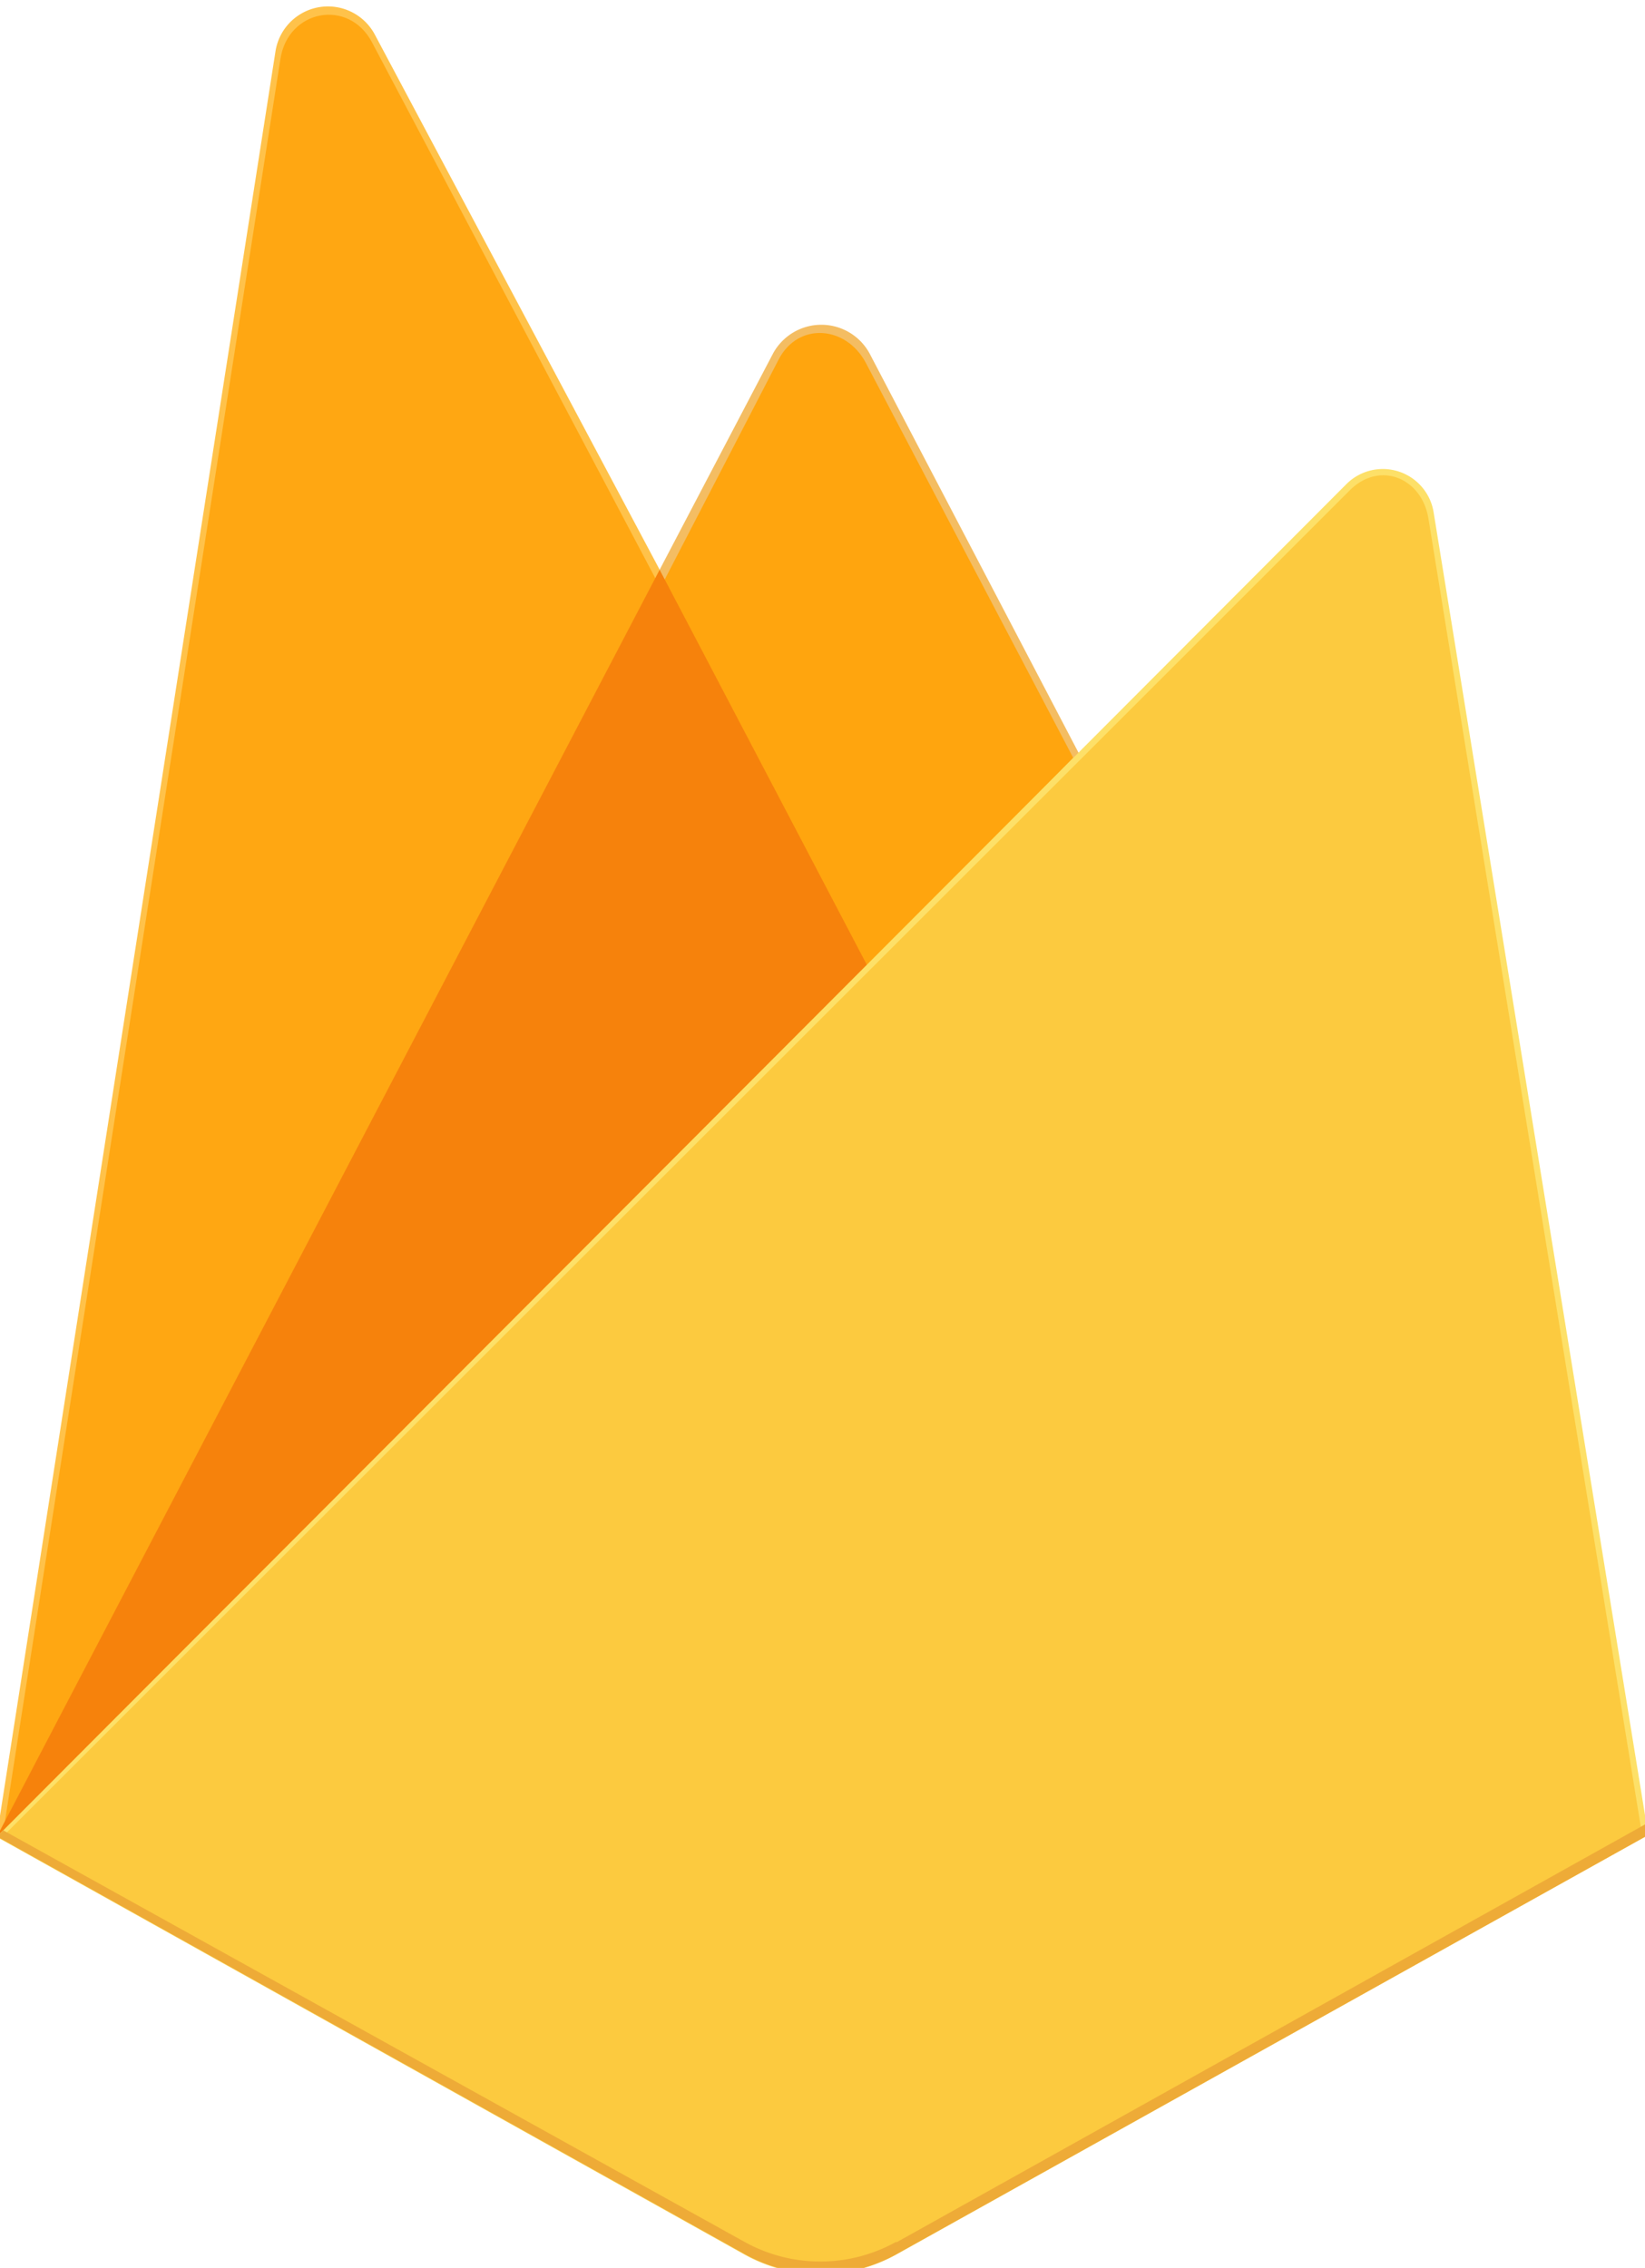 <svg id="Capa_1" data-name="Capa 1" xmlns="http://www.w3.org/2000/svg" viewBox="0 0 188.63 260"><defs><style>.cls-1{fill:#ffc24a;}.cls-2{fill:#ffa712;}.cls-2,.cls-4{fill-rule:evenodd;}.cls-3{fill:#f4bd62;}.cls-4{fill:#ffa50e;}.cls-5{fill:#f6820c;}.cls-6{fill:#fde068;}.cls-7{fill:#fcca3f;}.cls-8{fill:#eeab37;}</style></defs><path class="cls-1" d="M-.38,210.59l1.57-2.21L75.65,67.1l.15-1.49L43,4A6.09,6.09,0,0,0,31.59,5.88Z"/><path id="a" class="cls-2" d="M.55,208.91l1.19-2.32L75.41,66.79,42.67,4.88C40-.23,33,1.08,32.15,6.8Z"/><path class="cls-3" d="M99.73,112.24l24.44-25L99.73,40.55a6.3,6.3,0,0,0-11.1,0L75.57,65.45v2.13l24.16,44.66Z"/><path id="c" class="cls-4" d="M99.3,111.2l23.76-24.33L99.3,41.63c-2.26-4.3-7.74-4.75-10-.44L76.2,66.48l-.4,1.3Z"/><path class="cls-5" d="M-.38,210.59l.71-.72,2.59-1.05L98.2,113.9l1.2-3.29L75.64,65.32Z"/><path class="cls-6" d="M102.78,258.46,189,210.37,164.39,58.72a5.9,5.9,0,0,0-10-3.22L-.38,210.59l85.73,47.87a17.9,17.9,0,0,0,17.43,0"/><path class="cls-7" d="M188.24,210,163.8,59.47c-.76-4.71-5.6-6.66-9-3.28L.57,210.29l84.79,47.4a17.77,17.77,0,0,0,17.31,0L188.24,210Z"/><path class="cls-8" d="M102.78,257a17.9,17.9,0,0,1-17.43,0l-85-47.18-.69.73,85.73,47.87a17.9,17.9,0,0,0,17.43,0L189,210.37l-.21-1.3-86,48Z"/></svg>